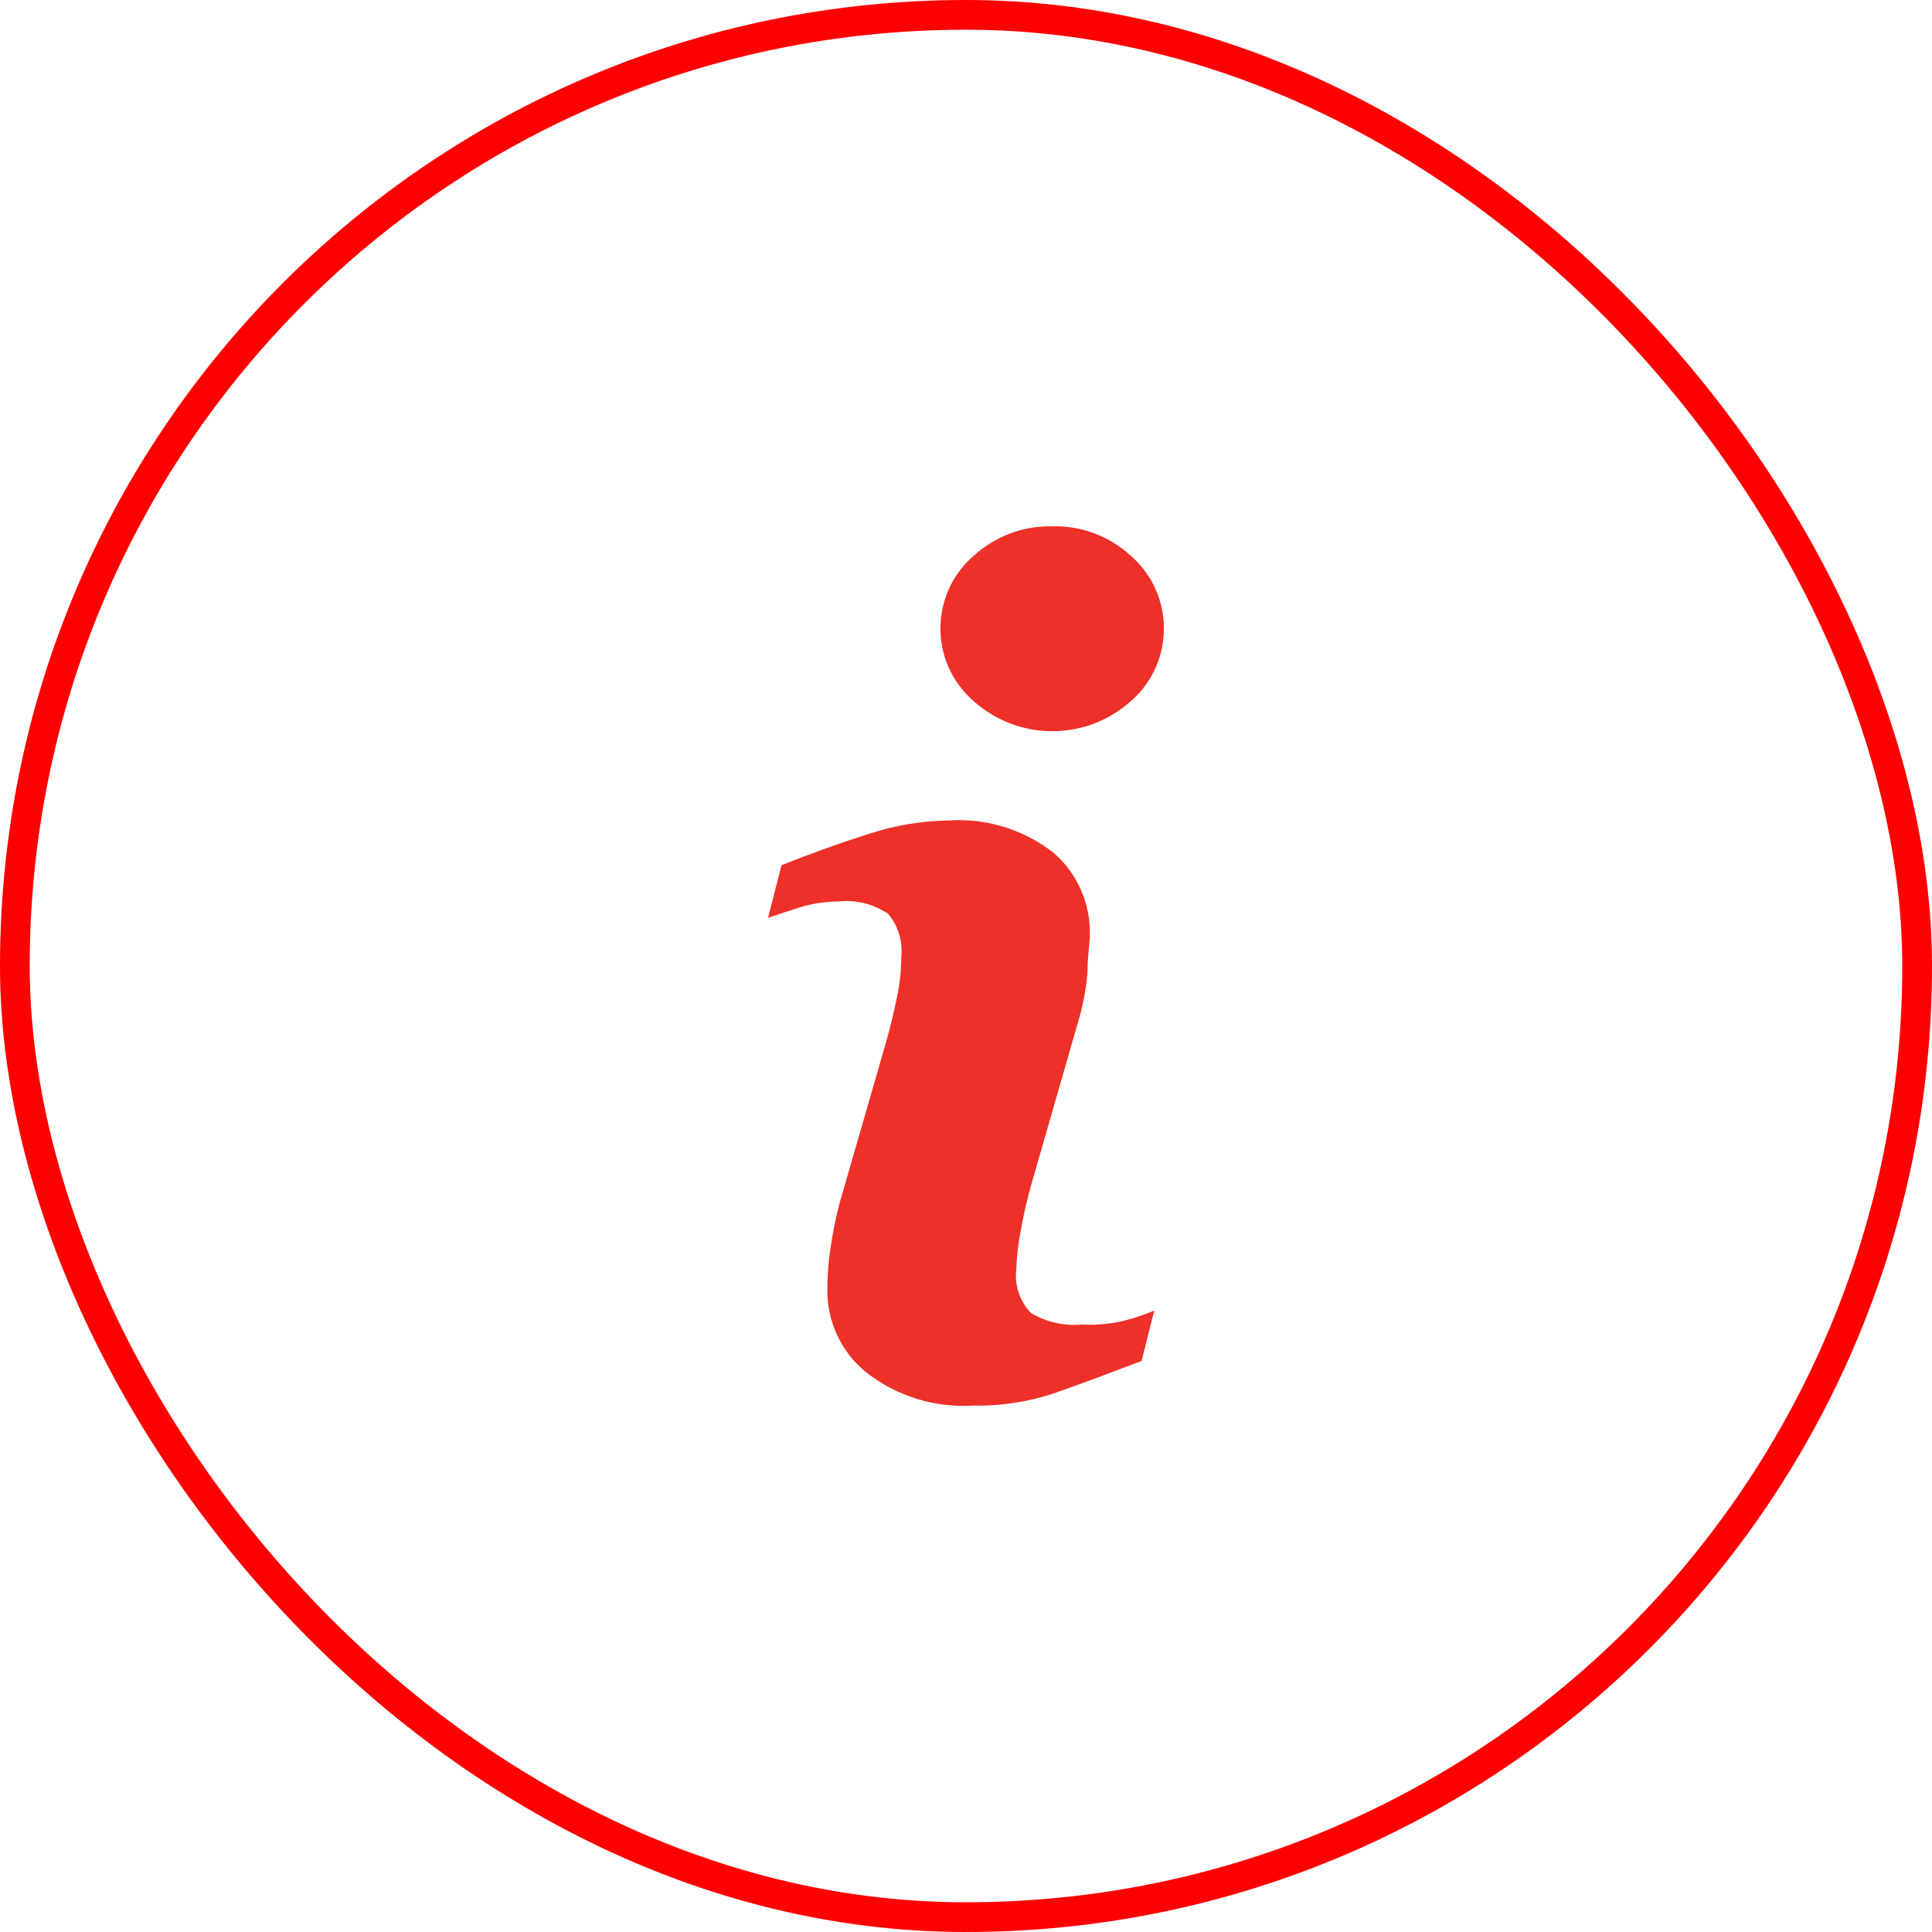 <svg width="75" height="75" viewBox="0 0 75 75" fill="none" xmlns="http://www.w3.org/2000/svg">
<path d="M42 51.419C41.31 51.484 40.617 51.327 40.021 50.97C39.806 50.747 39.643 50.478 39.544 50.183C39.446 49.888 39.415 49.575 39.453 49.266C39.469 48.745 39.531 48.226 39.637 47.716C39.74 47.131 39.873 46.552 40.036 45.981L41.846 39.69C42.033 39.069 42.157 38.431 42.215 37.784C42.215 37.087 42.307 36.607 42.307 36.328C42.326 35.715 42.207 35.105 41.96 34.544C41.713 33.983 41.344 33.486 40.88 33.09C39.724 32.193 38.283 31.753 36.829 31.85C35.786 31.866 34.752 32.038 33.76 32.361C32.676 32.702 31.535 33.11 30.338 33.586L29.816 35.631C30.169 35.507 30.599 35.367 31.09 35.212C31.558 35.072 32.044 34.999 32.532 34.995C33.218 34.92 33.907 35.09 34.481 35.476C34.674 35.708 34.818 35.978 34.905 36.268C34.992 36.558 35.02 36.863 34.987 37.165C34.986 37.686 34.929 38.205 34.819 38.714C34.711 39.256 34.573 39.83 34.404 40.434L32.578 46.755C32.431 47.343 32.313 47.938 32.225 48.537C32.154 49.051 32.118 49.568 32.118 50.087C32.114 50.704 32.251 51.314 32.517 51.87C32.783 52.426 33.171 52.913 33.652 53.294C34.827 54.204 36.287 54.656 37.765 54.565C38.805 54.586 39.842 54.434 40.834 54.115C41.703 53.816 42.864 53.387 44.317 52.829L44.808 50.877C44.414 51.042 44.009 51.176 43.596 51.28C43.073 51.4 42.536 51.447 42 51.419ZM43.918 21.593C43.083 20.819 41.983 20.402 40.849 20.431C39.716 20.405 38.617 20.822 37.78 21.593C36.246 22.929 36.075 25.267 37.398 26.816C37.516 26.954 37.643 27.083 37.78 27.202C39.528 28.78 42.17 28.78 43.918 27.202C45.452 25.853 45.612 23.505 44.277 21.956C44.166 21.827 44.046 21.706 43.918 21.593Z" fill="#EE3028"/>
<rect x="0.577" y="0.577" width="73.846" height="73.846" rx="36.923" stroke="#FF0000" stroke-width="1.154"/>
</svg>
